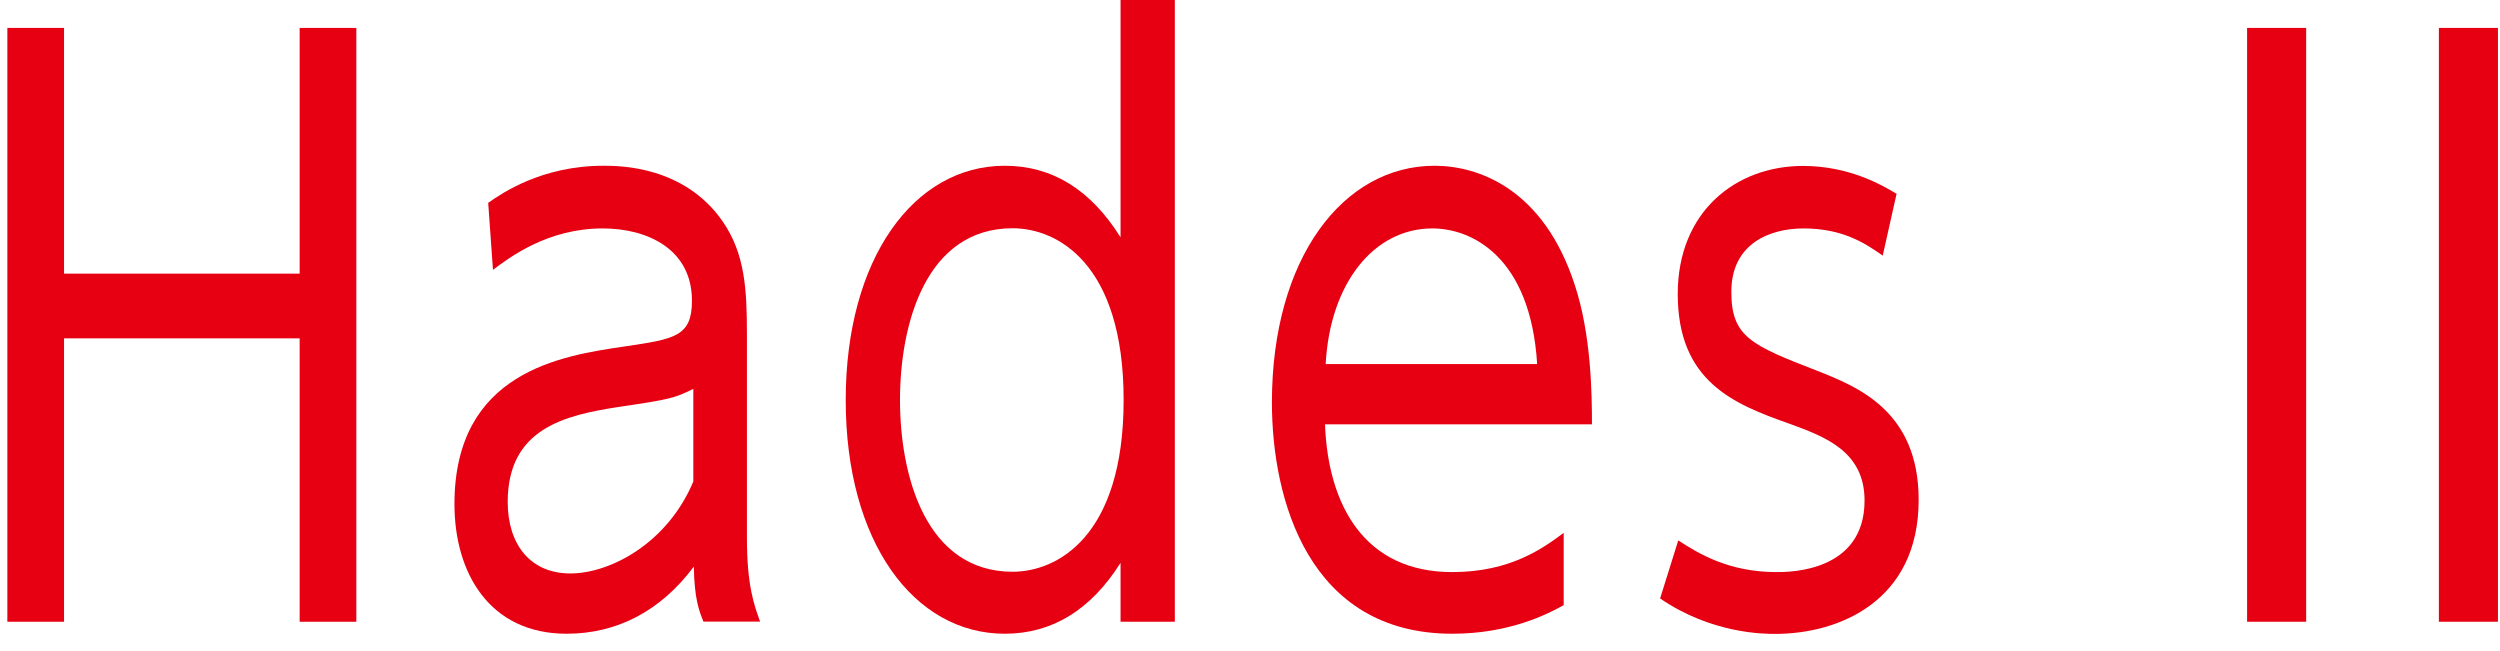 <svg width="146" height="38" viewBox="0 0 146 38" fill="none" xmlns="http://www.w3.org/2000/svg">
<path d="M17.5 15.97V1.63H20.81V36.31H17.5V19.76H3.74V36.31H0.43V1.63H3.74V15.98H17.5V15.97Z" fill="#E60012"/>
<path d="M28.52 11.84C29.33 11.27 31.65 9.68 35.24 9.68C36.16 9.68 39.96 9.68 42.21 12.94C43.51 14.83 43.62 16.9 43.62 19.54V31.42C43.62 34.19 44.04 35.34 44.39 36.3H41.08C40.83 35.68 40.55 34.98 40.52 33.09C38.55 35.73 35.98 37.01 33.09 37.01C28.58 37.01 26.54 33.45 26.54 29.44C26.54 21.69 32.84 20.77 36.43 20.24C39.39 19.8 40.41 19.67 40.41 17.56C40.41 14.57 37.84 13.34 35.2 13.34C32 13.34 29.78 15.01 28.79 15.76L28.51 11.84H28.52ZM40.49 22.71C39.43 23.24 39.12 23.33 36.09 23.77C33.03 24.25 29.65 25 29.65 29.31C29.65 31.82 30.99 33.49 33.31 33.49C35.63 33.49 38.98 31.73 40.49 28.12V22.71Z" fill="#E60012"/>
<path d="M65.44 32.87C63.72 35.6 61.46 37.01 58.68 37.01C53.36 37.01 49.39 31.64 49.39 23.37C49.39 15.1 53.37 9.68 58.68 9.68C61.46 9.68 63.71 11.09 65.44 13.86V0H68.61V36.31H65.44V32.88V32.87ZM59.14 13.33C54.07 13.33 52.56 18.92 52.56 23.36C52.56 27.8 54.07 33.39 59.14 33.39C61.71 33.39 65.62 31.37 65.62 23.36C65.62 15.35 61.71 13.33 59.14 13.33Z" fill="#E60012"/>
<path d="M77.38 24.78C77.56 29.53 79.7 33.41 84.81 33.41C88.23 33.41 90.13 32 91.32 31.12V35.34C90.37 35.87 88.15 37.01 84.81 37.01C76.43 37.01 74.28 29.18 74.28 23.5C74.28 15.09 78.43 9.68 83.78 9.68C86.31 9.68 90.15 11 91.98 16.68C92.93 19.58 92.97 23.02 92.97 24.78H77.38ZM89.77 21.26C89.38 14.97 85.93 13.34 83.65 13.34C80.23 13.34 77.67 16.55 77.42 21.26H89.78H89.77Z" fill="#E60012"/>
<path d="M109.94 14.92C108.95 14.22 107.62 13.34 105.33 13.34C103.36 13.34 101.11 14.22 101.11 17.04C101.11 19.68 102.27 20.16 106.14 21.66C108.46 22.58 112.05 23.99 112.05 29.19C112.05 35.13 107.37 37.02 103.67 37.02C103.04 37.02 99.97 37.02 96.95 34.95L98.01 31.56C99.17 32.31 100.93 33.41 103.75 33.41C104.49 33.41 108.89 33.41 108.89 29.23C108.89 26.33 106.53 25.49 104.49 24.74C101.25 23.6 97.98 22.28 97.98 17.17C97.98 12.37 101.36 9.69 105.3 9.69C108.01 9.69 109.95 10.83 110.76 11.32L109.95 14.93L109.94 14.92Z" fill="#E60012"/>
<path d="M134.68 1.63V36.31H131.23V1.63H134.68Z" fill="#E60012"/>
<path d="M145.88 1.63V36.31H142.43V1.63H145.88Z" fill="#E60012"/>
</svg>

